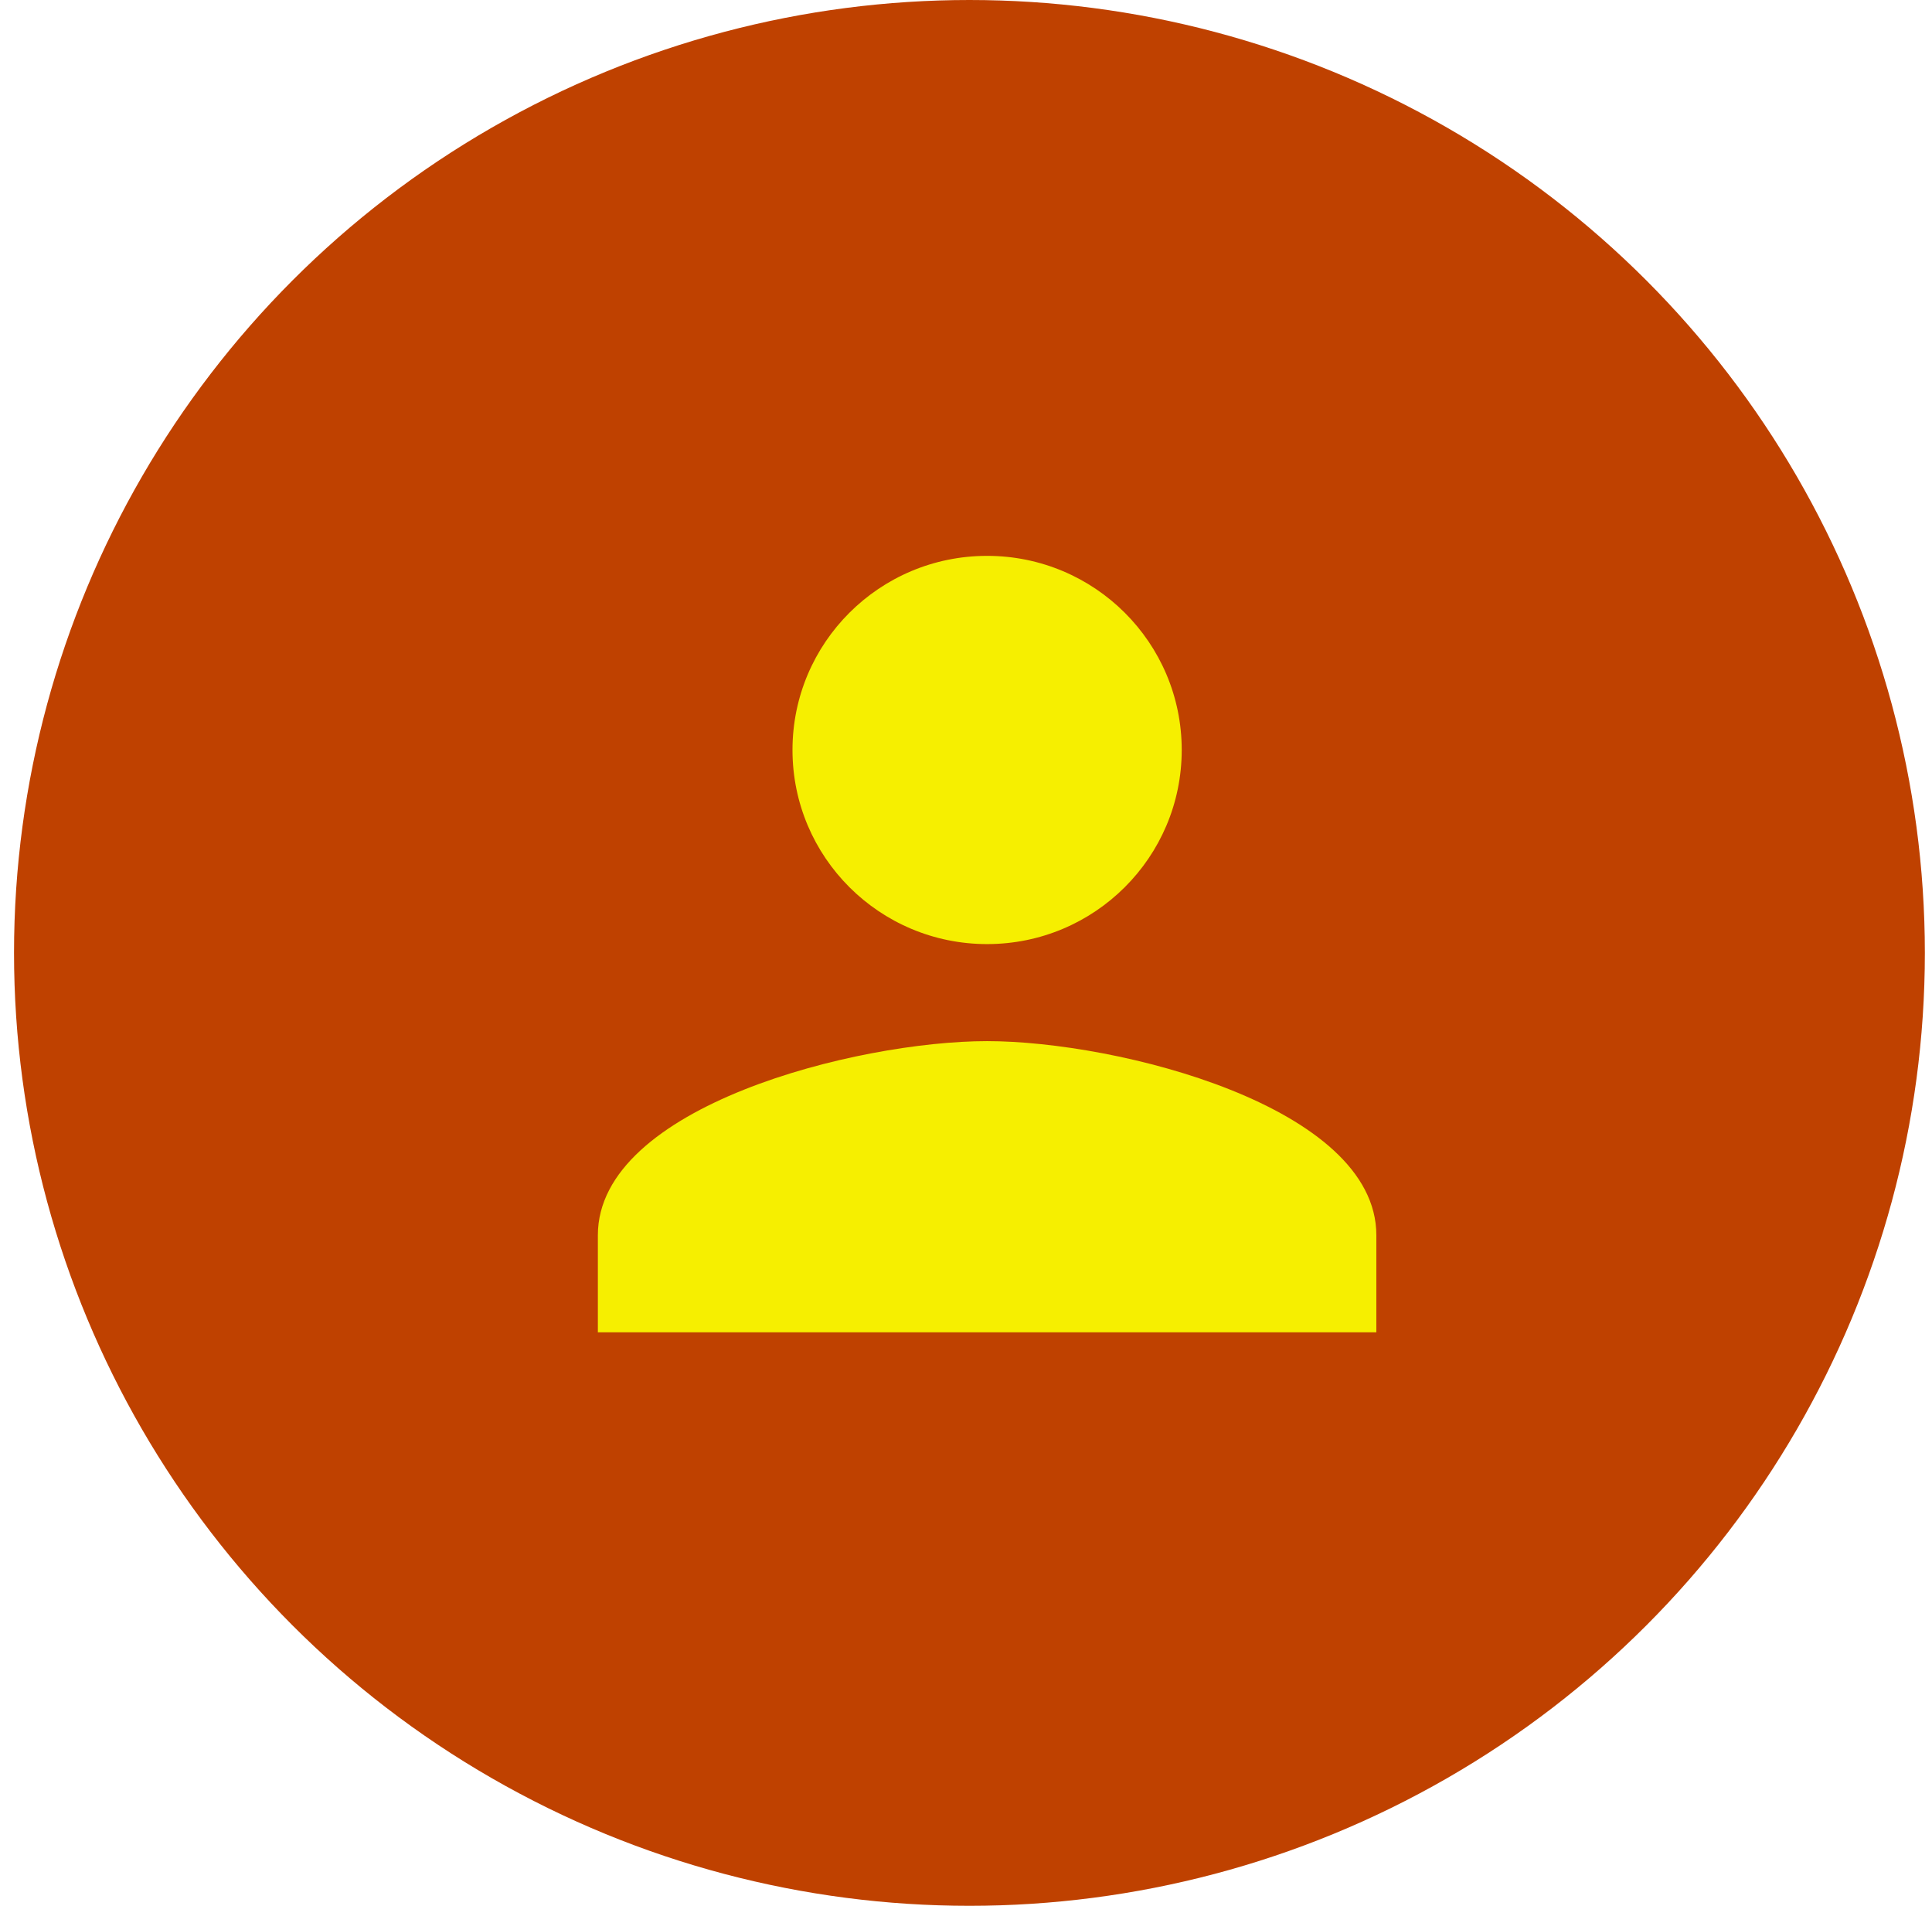 <svg width="73" height="72" viewBox="0 0 73 72" fill="none" xmlns="http://www.w3.org/2000/svg">
<ellipse cx="36.63" cy="36" rx="36.1" ry="36" fill="#BF4100"/>
<path d="M37.297 35.667C41.36 35.667 44.651 32.385 44.651 28.333C44.651 24.282 41.36 21 37.297 21C33.234 21 29.944 24.282 29.944 28.333C29.944 32.385 33.234 35.667 37.297 35.667ZM37.297 39.333C32.389 39.333 22.59 41.79 22.59 46.667V50.333H52.005V46.667C52.005 41.79 42.206 39.333 37.297 39.333Z" fill="#F6EF00"/>
</svg>
